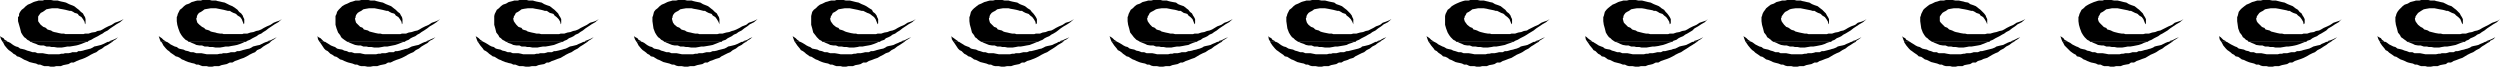 <?xml version="1.0" encoding="UTF-8" standalone="no"?>
<svg
   version="1.0"
   width="207.387mm"
   height="5.528mm"
   id="svg80"
   sodipodi:docname="Border 123.wmf"
   xmlns:inkscape="http://www.inkscape.org/namespaces/inkscape"
   xmlns:sodipodi="http://sodipodi.sourceforge.net/DTD/sodipodi-0.dtd"
   xmlns="http://www.w3.org/2000/svg"
   xmlns:svg="http://www.w3.org/2000/svg">
  <sodipodi:namedview
     id="namedview80"
     pagecolor="#ffffff"
     bordercolor="#000000"
     borderopacity="0.25"
     inkscape:showpageshadow="2"
     inkscape:pageopacity="0.0"
     inkscape:pagecheckerboard="0"
     inkscape:deskcolor="#d1d1d1"
     inkscape:document-units="mm" />
  <defs
     id="defs1">
    <pattern
       id="WMFhbasepattern"
       patternUnits="userSpaceOnUse"
       width="6"
       height="6"
       x="0"
       y="0" />
  </defs>
  <path
     style="fill:#000000;fill-opacity:1;fill-rule:evenodd;stroke:none"
     d="M 0.808,13.119 0.323,12.309 0,11.337 l 0.485,0.324 0.646,0.324 0.323,0.486 0.646,0.324 0.323,0.324 z"
     id="path1" />
  <path
     style="fill:#000000;fill-opacity:1;fill-rule:evenodd;stroke:none"
     d="M 9.533,13.119 9.21,12.795 8.564,12.471 8.079,11.985 7.594,11.661 7.11,11.013 6.625,10.204 6.302,8.908 5.978,7.774 5.655,6.64 V 6.155 5.669 5.345 L 5.978,5.021 V 4.373 L 6.302,3.725 6.786,3.077 7.433,2.591 8.079,1.944 8.725,1.458 9.533,1.134 10.503,0.648 10.987,0.486 11.634,0.324 12.119,0.162 h 0.646 0.646 L 13.896,0 h 0.485 0.485 0.646 0.485 l 0.808,0.162 h 0.485 0.808 l 0.485,0.162 0.646,0.162 0.808,0.162 0.646,0.162 0.969,0.486 0.808,0.324 0.808,0.324 0.808,0.648 0.646,0.486 0.646,0.648 0.646,0.486 0.323,0.648 0.323,0.486 0.162,0.648 v 0.648 0.324 0 0.324 L 26.661,7.612 26.499,6.802 26.014,5.993 25.53,5.345 24.722,4.859 24.399,4.373 24.075,4.211 23.429,4.049 22.944,3.725 22.298,3.401 h -0.485 L 21.167,3.239 20.521,3.077 19.713,2.915 18.743,2.753 18.097,2.591 h -0.808 -0.969 l -0.969,0.162 -0.808,0.162 -0.646,0.486 -0.485,0.324 -0.646,0.324 -0.485,0.648 -0.323,0.486 v 0.162 0.162 0.162 0.324 0.648 l 0.323,0.486 0.485,0.648 0.808,0.648 0.485,0.162 0.323,0.162 0.485,0.486 0.485,0.162 0.646,0.162 0.485,0.324 0.485,0.162 0.808,0.162 0.646,0.162 0.808,0.162 h 0.808 l 0.485,0.162 h 0.485 0.646 0.646 0.323 0.808 0.646 0.646 0.808 0.646 l 0.485,-0.162 h 0.646 0.485 l 0.969,-0.324 1.131,-0.162 0.646,-0.324 0.969,-0.162 0.646,-0.324 0.808,-0.486 0.969,-0.486 1.131,-0.486 0.969,-0.648 0.969,-0.324 0.808,-0.324 0.969,-0.486 -1.131,0.972 -1.131,0.648 -0.969,0.648 -0.969,0.648 -0.808,0.648 -0.969,0.486 -0.646,0.486 -0.646,0.324 -0.808,0.486 -0.646,0.324 -0.646,0.324 -0.808,0.486 -0.808,0.324 -0.323,0.324 z"
     id="path2" />
  <path
     style="fill:#000000;fill-opacity:1;fill-rule:evenodd;stroke:none"
     d="m 34.093,13.119 0.485,-0.324 0.485,-0.162 0.808,-0.324 0.646,-0.324 0.485,-0.324 -0.646,0.648 -0.808,0.486 -0.323,0.324 z"
     id="path3" />
  <path
     style="fill:#000000;fill-opacity:1;fill-rule:evenodd;stroke:none"
     d="m 0.808,13.119 0.162,0.162 0.485,0.972 0.808,0.972 0.485,0.486 0.485,0.324 0.646,0.486 0.323,0.324 0.646,0.324 0.485,0.486 0.646,0.162 0.646,0.324 0.808,0.486 0.323,0.162 0.808,0.324 0.646,0.324 0.646,0.162 0.646,0.162 0.808,0.162 0.646,0.324 h 0.646 l 0.808,0.324 0.485,0.162 h 0.646 0.646 l 0.646,0.162 h 0.485 0.646 l 0.646,-0.162 h 0.646 0.808 l 0.808,-0.324 0.808,-0.162 0.808,-0.162 0.808,-0.486 h 0.808 l 0.969,-0.486 0.808,-0.324 0.969,-0.324 0.808,-0.324 0.969,-0.486 0.808,-0.486 0.969,-0.486 0.808,-0.324 0.808,-0.648 0.969,-0.486 0.808,-0.648 0.969,-0.486 0.969,-0.648 0.485,-0.324 h -1.131 -0.323 l -0.646,0.324 -0.646,0.324 -0.808,0.324 -0.646,0.162 -0.646,0.162 -0.808,0.162 -0.485,0.324 -0.646,0.324 -0.646,0.162 -0.646,0.162 -0.646,0.162 -0.485,0.162 -0.808,0.162 h -0.646 l -0.485,0.324 h -0.646 -0.808 l -0.323,0.162 -0.808,0.162 H 20.844 20.359 l -0.485,0.162 h -0.646 l -0.646,0.162 H 18.097 17.451 16.966 15.996 15.189 L 14.219,16.844 13.411,16.682 H 12.603 11.795 L 10.987,16.358 H 10.18 L 9.21,16.034 8.564,15.872 7.756,15.548 7.11,15.386 6.302,15.224 5.655,14.739 5.009,14.577 4.363,14.253 3.878,13.929 3.232,13.443 2.585,13.119 H 2.424 Z"
     id="path4" />
  <path
     style="fill:#000000;fill-opacity:1;fill-rule:evenodd;stroke:none"
     d="m 9.533,13.119 h 0.162 l 0.646,0.324 0.969,0.324 0.646,0.324 0.808,0.162 h 0.969 l 0.808,0.324 h 0.969 l 0.646,0.162 h 0.808 l 0.969,0.162 h 0.646 0.808 l 0.969,-0.162 0.808,-0.162 h 0.808 l 0.969,-0.162 0.969,-0.162 0.646,-0.162 0.969,-0.324 0.808,-0.324 0.808,-0.324 h 0.323 z"
     id="path5" />
  <path
     style="fill:#000000;fill-opacity:1;fill-rule:evenodd;stroke:none"
     d="m 50.413,13.119 -0.323,-0.81 -0.323,-0.972 0.485,0.324 0.485,0.324 0.485,0.486 0.485,0.324 0.485,0.324 z"
     id="path6" />
  <path
     style="fill:#000000;fill-opacity:1;fill-rule:evenodd;stroke:none"
     d="M 59.138,13.119 58.815,12.795 58.169,12.471 57.684,11.985 57.361,11.661 56.876,11.013 56.392,10.204 55.907,8.908 55.584,7.774 55.422,6.64 V 6.155 5.669 5.345 l 0.162,-0.324 0.162,-0.648 0.323,-0.648 0.323,-0.648 0.646,-0.486 0.646,-0.648 0.646,-0.486 0.969,-0.324 0.808,-0.486 0.646,-0.162 0.485,-0.162 0.646,-0.162 h 0.485 0.646 L 63.501,0 h 0.485 0.646 0.485 0.646 l 0.646,0.162 h 0.485 0.808 l 0.485,0.162 0.808,0.162 0.646,0.162 0.808,0.162 0.969,0.486 0.646,0.324 0.808,0.324 0.969,0.648 0.646,0.486 0.485,0.648 0.646,0.486 0.485,0.648 0.162,0.486 0.323,0.648 v 0.648 0.324 0 0.324 L 76.427,7.612 76.104,6.802 75.781,5.993 75.296,5.345 74.488,4.859 74.004,4.373 73.681,4.211 73.196,4.049 72.55,3.725 72.065,3.401 H 71.418 L 70.772,3.239 70.126,3.077 69.318,2.915 68.51,2.753 67.702,2.591 h -0.808 -0.808 l -0.969,0.162 -0.969,0.162 -0.646,0.486 -0.485,0.324 -0.646,0.324 -0.485,0.648 -0.162,0.486 v 0.162 0.162 l -0.162,0.162 v 0.324 l 0.162,0.648 0.162,0.486 0.646,0.648 0.808,0.648 0.323,0.162 0.323,0.162 0.485,0.486 0.646,0.162 0.485,0.162 0.485,0.324 0.646,0.162 0.808,0.162 0.485,0.162 0.969,0.162 h 0.646 l 0.485,0.162 h 0.646 0.646 0.485 0.323 0.969 0.646 0.646 0.808 0.646 l 0.485,-0.162 h 0.646 0.485 l 0.969,-0.324 0.969,-0.162 0.808,-0.324 0.808,-0.162 0.808,-0.324 0.808,-0.486 0.969,-0.486 1.131,-0.486 0.969,-0.648 0.808,-0.324 0.969,-0.324 0.808,-0.486 -1.131,0.972 -1.131,0.648 -0.969,0.648 -0.969,0.648 -0.808,0.648 -0.808,0.486 -0.646,0.486 -0.808,0.324 -0.646,0.486 -0.646,0.324 -0.646,0.324 -0.808,0.486 -0.808,0.324 -0.485,0.324 H 59.3 v 0 z"
     id="path7" />
  <path
     style="fill:#000000;fill-opacity:1;fill-rule:evenodd;stroke:none"
     d="m 83.699,13.119 0.485,-0.324 0.646,-0.162 0.646,-0.324 0.646,-0.324 0.646,-0.324 -0.808,0.648 -0.808,0.486 -0.323,0.324 h -0.969 v 0 z"
     id="path8" />
  <path
     style="fill:#000000;fill-opacity:1;fill-rule:evenodd;stroke:none"
     d="m 50.413,13.119 0.323,0.162 0.485,0.972 0.808,0.972 0.485,0.486 0.485,0.324 0.485,0.486 0.485,0.324 0.485,0.324 0.646,0.486 0.646,0.162 0.646,0.324 0.646,0.486 0.485,0.162 0.646,0.324 0.808,0.324 0.646,0.162 0.485,0.162 0.808,0.162 0.646,0.324 h 0.646 l 0.808,0.324 0.485,0.162 h 0.646 0.646 l 0.646,0.162 h 0.646 0.485 l 0.646,-0.162 h 0.646 0.808 l 0.808,-0.324 0.808,-0.162 0.808,-0.162 0.969,-0.486 h 0.808 l 0.808,-0.486 0.969,-0.324 0.808,-0.324 0.969,-0.324 0.969,-0.486 0.808,-0.486 0.969,-0.486 0.808,-0.324 0.646,-0.648 1.131,-0.486 0.808,-0.648 0.808,-0.486 1.131,-0.648 0.323,-0.324 h -0.969 -0.323 l -0.808,0.324 -0.646,0.324 -0.646,0.324 -0.808,0.162 -0.646,0.162 -0.646,0.162 -0.485,0.324 -0.646,0.324 -0.808,0.162 -0.646,0.162 -0.646,0.162 -0.485,0.162 -0.646,0.162 h -0.646 l -0.646,0.324 H 73.196 72.388 l -0.485,0.162 -0.808,0.162 h -0.485 -0.646 l -0.485,0.162 h -0.485 l -0.808,0.162 H 67.702 67.217 66.571 65.763 64.794 L 63.986,16.844 63.178,16.682 H 62.208 61.562 L 60.593,16.358 H 59.785 L 58.977,16.034 58.169,15.872 57.523,15.548 56.715,15.386 56.068,15.224 55.422,14.739 54.776,14.577 54.129,14.253 53.483,13.929 52.837,13.443 52.352,13.119 h -0.162 z"
     id="path9" />
  <path
     style="fill:#000000;fill-opacity:1;fill-rule:evenodd;stroke:none"
     d="m 59.138,13.119 h 0.323 l 0.646,0.324 0.808,0.324 0.646,0.324 0.969,0.162 h 0.808 l 0.808,0.324 h 0.969 l 0.646,0.162 h 0.969 l 0.808,0.162 h 0.646 0.808 l 0.969,-0.162 0.808,-0.162 h 0.969 l 0.808,-0.162 0.969,-0.162 0.808,-0.162 0.969,-0.324 0.808,-0.324 0.646,-0.324 h 0.323 -17.774 v 0 z"
     id="path10" />
  <path
     style="fill:#000000;fill-opacity:1;fill-rule:evenodd;stroke:none"
     d="m 100.18,13.119 -0.485,-0.81 -0.162,-0.972 0.323,0.324 0.646,0.324 0.485,0.486 0.323,0.324 0.485,0.324 z"
     id="path11" />
  <path
     style="fill:#000000;fill-opacity:1;fill-rule:evenodd;stroke:none"
     d="m 108.905,13.119 -0.485,-0.324 -0.485,-0.324 -0.646,-0.486 -0.323,-0.324 -0.323,-0.648 -0.646,-0.81 -0.485,-1.296 -0.323,-1.134 V 6.64 6.155 5.669 5.345 5.021 l 0.323,-0.648 0.162,-0.648 0.485,-0.648 0.485,-0.486 0.646,-0.648 0.808,-0.486 0.808,-0.324 0.969,-0.486 0.646,-0.162 0.485,-0.162 0.485,-0.162 h 0.646 0.485 L 113.268,0 h 0.485 0.646 0.485 0.646 l 0.646,0.162 h 0.485 0.808 l 0.485,0.162 0.646,0.162 0.646,0.162 0.808,0.162 0.969,0.486 0.808,0.324 0.808,0.324 0.808,0.648 0.646,0.486 0.646,0.648 0.646,0.486 0.323,0.648 0.323,0.486 0.162,0.648 v 0.648 0.324 0 0.324 l -0.162,0.324 -0.162,-0.81 -0.485,-0.81 -0.485,-0.648 -0.808,-0.486 -0.323,-0.486 -0.323,-0.162 -0.646,-0.162 -0.646,-0.324 -0.485,-0.324 h -0.485 l -0.646,-0.162 -0.646,-0.162 -0.808,-0.162 -0.808,-0.162 -0.808,-0.162 h -0.808 -0.969 l -0.969,0.162 -0.808,0.162 -0.646,0.486 -0.646,0.324 -0.485,0.324 -0.485,0.648 -0.162,0.486 v 0.162 0.162 l -0.162,0.162 v 0.324 l 0.162,0.648 0.162,0.486 0.646,0.648 0.646,0.648 0.485,0.162 0.323,0.162 0.323,0.486 0.646,0.162 0.646,0.162 0.485,0.324 0.646,0.162 0.646,0.162 0.646,0.162 0.808,0.162 h 0.646 l 0.646,0.162 h 0.485 0.646 0.485 0.485 0.808 0.646 0.646 0.808 0.646 l 0.485,-0.162 h 0.646 0.646 l 0.808,-0.324 0.969,-0.162 0.969,-0.324 0.808,-0.162 0.646,-0.324 0.808,-0.486 0.969,-0.486 1.131,-0.486 0.969,-0.648 0.969,-0.324 0.808,-0.324 0.808,-0.486 -1.131,0.972 -0.969,0.648 -1.131,0.648 -0.808,0.648 -0.969,0.648 -0.808,0.486 -0.646,0.486 -0.646,0.324 -0.646,0.486 -0.808,0.324 -0.646,0.324 -0.646,0.486 -0.808,0.324 -0.485,0.324 z"
     id="path12" />
  <path
     style="fill:#000000;fill-opacity:1;fill-rule:evenodd;stroke:none"
     d="m 133.465,13.119 0.485,-0.324 0.485,-0.162 0.646,-0.324 0.808,-0.324 0.646,-0.324 -0.808,0.648 -0.969,0.486 -0.323,0.324 z"
     id="path13" />
  <path
     style="fill:#000000;fill-opacity:1;fill-rule:evenodd;stroke:none"
     d="m 100.18,13.119 0.162,0.162 0.646,0.972 0.646,0.972 0.485,0.486 0.646,0.324 0.485,0.486 0.323,0.324 0.646,0.324 0.646,0.486 0.646,0.162 0.485,0.324 0.646,0.486 0.646,0.162 0.646,0.324 0.808,0.324 0.485,0.162 0.646,0.162 0.646,0.162 0.808,0.324 h 0.646 l 0.646,0.324 0.646,0.162 h 0.646 0.485 l 0.808,0.162 h 0.485 0.485 l 0.808,-0.162 h 0.646 0.646 l 0.969,-0.324 0.808,-0.162 0.808,-0.162 0.808,-0.486 h 0.808 l 0.969,-0.486 0.808,-0.324 0.969,-0.324 0.808,-0.324 0.969,-0.486 0.808,-0.486 0.969,-0.486 0.808,-0.324 0.808,-0.648 0.969,-0.486 0.808,-0.648 0.808,-0.486 1.131,-0.648 0.323,-0.324 h -0.969 -0.162 l -0.808,0.324 -0.646,0.324 -0.646,0.324 -0.808,0.162 -0.646,0.162 -0.646,0.162 -0.646,0.324 -0.646,0.324 -0.808,0.162 -0.485,0.162 -0.646,0.162 -0.485,0.162 -0.808,0.162 h -0.646 l -0.485,0.324 h -0.646 -0.808 l -0.485,0.162 -0.646,0.162 h -0.646 -0.485 l -0.485,0.162 h -0.646 l -0.646,0.162 h -0.485 -0.646 -0.646 -0.646 -1.131 l -0.808,-0.162 -0.646,-0.162 h -0.969 -0.808 l -0.969,-0.324 h -0.808 l -0.646,-0.324 -0.808,-0.162 -0.646,-0.324 -0.969,-0.162 -0.646,-0.162 -0.646,-0.486 -0.485,-0.162 -0.808,-0.324 -0.485,-0.324 -0.808,-0.486 -0.485,-0.324 h -0.162 z"
     id="path14" />
  <path
     style="fill:#000000;fill-opacity:1;fill-rule:evenodd;stroke:none"
     d="m 108.905,13.119 h 0.162 l 0.646,0.324 0.808,0.324 0.808,0.324 0.969,0.162 h 0.808 l 0.808,0.324 h 0.969 l 0.646,0.162 h 0.969 l 0.808,0.162 h 0.646 0.808 l 0.969,-0.162 0.808,-0.162 h 0.969 l 0.808,-0.162 0.808,-0.162 0.808,-0.162 0.969,-0.324 0.808,-0.324 0.808,-0.324 h 0.323 z"
     id="path15" />
  <path
     style="fill:#000000;fill-opacity:1;fill-rule:evenodd;stroke:none"
     d="m 149.785,13.119 -0.323,-0.81 -0.323,-0.972 0.485,0.324 0.485,0.324 0.485,0.486 0.485,0.324 0.485,0.324 h -1.616 v 0 z"
     id="path16" />
  <path
     style="fill:#000000;fill-opacity:1;fill-rule:evenodd;stroke:none"
     d="m 158.672,13.119 -0.485,-0.324 -0.646,-0.324 -0.485,-0.486 -0.485,-0.324 -0.323,-0.648 -0.646,-0.81 -0.323,-1.296 -0.323,-1.134 V 6.64 6.155 5.669 5.345 5.021 l 0.162,-0.648 0.323,-0.648 0.323,-0.648 0.646,-0.486 0.646,-0.648 0.646,-0.486 0.969,-0.324 0.808,-0.486 0.646,-0.162 0.646,-0.162 0.485,-0.162 h 0.485 0.646 L 162.873,0 h 0.646 0.485 0.646 0.485 l 0.646,0.162 h 0.646 0.646 l 0.485,0.162 0.646,0.162 0.808,0.162 0.808,0.162 0.808,0.486 0.808,0.324 0.969,0.324 0.808,0.648 0.646,0.486 0.646,0.648 0.485,0.486 0.323,0.648 0.323,0.486 0.323,0.648 v 0.648 0.324 0 0.324 l -0.162,0.324 -0.162,-0.81 -0.485,-0.81 -0.646,-0.648 -0.646,-0.486 -0.323,-0.486 -0.485,-0.162 -0.646,-0.162 -0.485,-0.324 -0.485,-0.324 h -0.646 l -0.485,-0.162 -0.646,-0.162 -0.808,-0.162 -0.969,-0.162 -0.808,-0.162 h -0.646 -0.969 l -1.131,0.162 -0.808,0.162 -0.646,0.486 -0.485,0.324 -0.646,0.324 -0.323,0.648 -0.323,0.486 v 0.162 0.162 l -0.162,0.162 v 0.324 l 0.162,0.648 0.323,0.486 0.485,0.648 0.646,0.648 0.485,0.162 0.485,0.162 0.323,0.486 0.485,0.162 0.646,0.162 0.485,0.324 0.646,0.162 0.646,0.162 0.808,0.162 0.646,0.162 h 0.808 l 0.646,0.162 h 0.323 0.646 0.646 0.323 0.808 0.808 0.646 0.646 0.808 l 0.485,-0.162 h 0.485 0.646 l 0.969,-0.324 0.969,-0.162 0.808,-0.324 0.808,-0.162 0.808,-0.324 0.808,-0.486 0.969,-0.486 0.969,-0.486 0.969,-0.648 1.131,-0.324 0.808,-0.324 0.808,-0.486 -1.131,0.972 -1.131,0.648 -0.969,0.648 -0.969,0.648 -0.808,0.648 -0.808,0.486 -0.646,0.486 -0.808,0.324 -0.646,0.486 -0.646,0.324 -0.808,0.324 -0.646,0.486 -0.808,0.324 -0.485,0.324 z"
     id="path17" />
  <path
     style="fill:#000000;fill-opacity:1;fill-rule:evenodd;stroke:none"
     d="m 183.232,13.119 0.323,-0.324 0.485,-0.162 0.808,-0.324 0.646,-0.324 0.646,-0.324 -0.808,0.648 -0.808,0.486 -0.323,0.324 z"
     id="path18" />
  <path
     style="fill:#000000;fill-opacity:1;fill-rule:evenodd;stroke:none"
     d="m 149.785,13.119 0.162,0.162 0.646,0.972 0.808,0.972 0.323,0.486 0.646,0.324 0.646,0.486 0.323,0.324 0.485,0.324 0.646,0.486 0.646,0.162 0.485,0.324 0.808,0.486 0.485,0.162 0.646,0.324 0.808,0.324 0.646,0.162 0.485,0.162 0.808,0.162 0.646,0.324 h 0.646 l 0.808,0.324 0.485,0.162 h 0.646 0.485 l 0.808,0.162 h 0.646 0.485 l 0.808,-0.162 h 0.646 0.646 l 0.808,-0.324 0.808,-0.162 0.969,-0.162 0.808,-0.486 h 0.646 l 0.969,-0.486 0.969,-0.324 0.808,-0.324 0.969,-0.324 0.808,-0.486 0.808,-0.486 0.969,-0.486 0.808,-0.324 0.969,-0.648 0.969,-0.486 0.808,-0.648 0.808,-0.486 0.969,-0.648 0.485,-0.324 h -0.969 -0.323 l -0.646,0.324 -0.808,0.324 -0.646,0.324 -0.646,0.162 -0.646,0.162 -0.808,0.162 -0.646,0.324 -0.646,0.324 -0.646,0.162 -0.485,0.162 -0.646,0.162 -0.646,0.162 -0.808,0.162 h -0.485 l -0.646,0.324 h -0.646 -0.646 l -0.485,0.162 -0.646,0.162 h -0.646 -0.646 l -0.485,0.162 h -0.646 l -0.646,0.162 h -0.485 -0.646 -0.485 -0.808 -1.131 l -0.646,-0.162 -0.808,-0.162 h -0.969 -0.808 l -0.808,-0.324 h -0.808 l -0.808,-0.324 -0.808,-0.162 -0.646,-0.324 -0.808,-0.162 -0.646,-0.162 -0.646,-0.486 -0.646,-0.162 -0.646,-0.324 -0.485,-0.324 -0.808,-0.486 -0.646,-0.324 v 0 h -1.616 v 0 z"
     id="path19" />
  <path
     style="fill:#000000;fill-opacity:1;fill-rule:evenodd;stroke:none"
     d="m 158.672,13.119 h 0.162 l 0.485,0.324 0.969,0.324 0.646,0.324 0.969,0.162 h 0.969 l 0.646,0.324 h 1.131 l 0.646,0.162 h 0.808 l 0.808,0.162 h 0.646 0.969 l 0.808,-0.162 0.969,-0.162 h 0.808 l 0.969,-0.162 0.808,-0.162 0.808,-0.162 0.808,-0.324 0.808,-0.324 0.969,-0.324 h 0.162 z"
     id="path20" />
  <path
     style="fill:#000000;fill-opacity:1;fill-rule:evenodd;stroke:none"
     d="m 199.552,13.119 -0.485,-0.81 -0.323,-0.972 0.485,0.324 0.646,0.324 0.323,0.486 0.646,0.324 0.323,0.324 z"
     id="path21" />
  <path
     style="fill:#000000;fill-opacity:1;fill-rule:evenodd;stroke:none"
     d="m 208.277,13.119 -0.323,-0.324 -0.646,-0.324 -0.485,-0.486 -0.485,-0.324 -0.485,-0.648 -0.485,-0.81 -0.485,-1.296 -0.162,-1.134 -0.162,-1.134 V 6.155 5.669 5.345 l 0.162,-0.324 0.162,-0.648 0.162,-0.648 0.485,-0.648 0.646,-0.486 0.646,-0.648 0.646,-0.486 0.808,-0.324 0.969,-0.486 0.485,-0.162 0.646,-0.162 0.485,-0.162 h 0.646 0.485 L 212.64,0 h 0.485 0.485 0.646 0.485 l 0.646,0.162 h 0.646 0.808 l 0.485,0.162 0.646,0.162 0.808,0.162 0.808,0.162 0.808,0.486 0.808,0.324 0.808,0.324 0.808,0.648 0.646,0.486 0.646,0.648 0.646,0.486 0.323,0.648 0.323,0.486 0.162,0.648 v 0.648 0.324 0 0.324 0.324 l -0.323,-0.81 -0.485,-0.81 -0.485,-0.648 -0.808,-0.486 -0.323,-0.486 -0.485,-0.162 -0.485,-0.162 -0.646,-0.324 -0.485,-0.324 h -0.485 l -0.646,-0.162 -0.646,-0.162 -0.808,-0.162 -0.969,-0.162 -0.646,-0.162 h -0.808 -0.969 l -0.969,0.162 -0.808,0.162 -0.646,0.486 -0.646,0.324 -0.485,0.324 -0.485,0.648 -0.162,0.486 v 0.162 0.162 l -0.162,0.162 v 0.324 l 0.162,0.648 0.162,0.486 0.485,0.648 0.808,0.648 0.485,0.162 0.323,0.162 0.485,0.486 0.485,0.162 0.646,0.162 0.485,0.324 0.485,0.162 0.808,0.162 0.646,0.162 0.808,0.162 h 0.808 l 0.485,0.162 h 0.485 0.646 0.485 0.485 0.808 0.646 0.646 0.808 0.646 l 0.646,-0.162 h 0.323 0.646 l 1.131,-0.324 0.969,-0.162 0.808,-0.324 0.646,-0.162 0.808,-0.324 0.969,-0.486 0.808,-0.486 1.293,-0.486 0.808,-0.648 0.969,-0.324 0.808,-0.324 0.969,-0.486 -1.131,0.972 -1.293,0.648 -0.808,0.648 -0.969,0.648 -0.808,0.648 -0.969,0.486 -0.646,0.486 -0.808,0.324 -0.646,0.486 -0.646,0.324 -0.646,0.324 -0.646,0.486 -0.969,0.324 -0.323,0.324 h -17.935 z"
     id="path22" />
  <path
     style="fill:#000000;fill-opacity:1;fill-rule:evenodd;stroke:none"
     d="m 232.837,13.119 0.485,-0.324 0.646,-0.162 0.646,-0.324 0.485,-0.324 0.808,-0.324 -0.808,0.648 -0.808,0.486 -0.323,0.324 h -1.131 z"
     id="path23" />
  <path
     style="fill:#000000;fill-opacity:1;fill-rule:evenodd;stroke:none"
     d="m 199.552,13.119 0.162,0.162 0.485,0.972 0.808,0.972 0.485,0.486 0.485,0.324 0.646,0.486 0.323,0.324 0.646,0.324 0.485,0.486 0.808,0.162 0.485,0.324 0.808,0.486 0.485,0.162 0.646,0.324 0.646,0.324 0.646,0.162 0.646,0.162 0.646,0.162 0.808,0.324 h 0.646 l 0.646,0.324 0.646,0.162 h 0.646 0.485 l 0.808,0.162 h 0.485 0.646 l 0.646,-0.162 h 0.646 0.646 l 0.969,-0.324 0.808,-0.162 0.808,-0.162 0.808,-0.486 h 0.808 l 0.808,-0.486 0.969,-0.324 0.808,-0.324 1.131,-0.324 0.646,-0.486 0.969,-0.486 0.969,-0.486 0.808,-0.324 0.808,-0.648 0.969,-0.486 0.808,-0.648 0.969,-0.486 0.808,-0.648 0.646,-0.324 h -1.131 -0.323 l -0.646,0.324 -0.646,0.324 -0.808,0.324 -0.646,0.162 -0.646,0.162 -0.808,0.162 -0.485,0.324 -0.646,0.324 -0.646,0.162 -0.646,0.162 -0.646,0.162 -0.485,0.162 -0.808,0.162 h -0.485 l -0.808,0.324 h -0.485 -0.646 l -0.646,0.162 -0.646,0.162 h -0.646 -0.485 l -0.485,0.162 h -0.646 l -0.646,0.162 h -0.485 -0.646 -0.485 -0.969 -0.969 l -0.808,-0.162 -0.808,-0.162 h -0.808 -0.808 l -0.808,-0.324 h -0.808 l -0.969,-0.324 -0.646,-0.162 -0.646,-0.324 -0.808,-0.162 -0.808,-0.162 -0.646,-0.486 -0.646,-0.162 -0.646,-0.324 -0.485,-0.324 -0.646,-0.486 -0.646,-0.324 h -0.162 z"
     id="path24" />
  <path
     style="fill:#000000;fill-opacity:1;fill-rule:evenodd;stroke:none"
     d="m 208.277,13.119 h 0.162 l 0.646,0.324 0.808,0.324 0.808,0.324 0.808,0.162 h 0.969 l 0.808,0.324 h 0.969 l 0.808,0.162 h 0.646 l 0.969,0.162 h 0.646 0.808 l 0.969,-0.162 0.808,-0.162 h 0.808 l 0.969,-0.162 0.969,-0.162 0.808,-0.162 0.808,-0.324 0.808,-0.324 0.808,-0.324 h 0.323 -17.935 z"
     id="path25" />
  <path
     style="fill:#000000;fill-opacity:1;fill-rule:evenodd;stroke:none"
     d="m 249.157,13.119 -0.323,-0.81 -0.323,-0.972 0.485,0.324 0.485,0.324 0.485,0.486 0.485,0.324 0.323,0.324 h -1.616 z"
     id="path26" />
  <path
     style="fill:#000000;fill-opacity:1;fill-rule:evenodd;stroke:none"
     d="m 257.882,13.119 -0.323,-0.324 -0.646,-0.324 -0.485,-0.486 -0.323,-0.324 -0.485,-0.648 -0.646,-0.81 -0.323,-1.296 -0.323,-1.134 V 6.64 6.155 5.669 5.345 5.021 l 0.162,-0.648 0.162,-0.648 0.485,-0.648 0.646,-0.486 0.646,-0.648 0.646,-0.486 0.808,-0.324 0.969,-0.486 0.646,-0.162 0.485,-0.162 0.646,-0.162 h 0.485 0.646 L 262.245,0 h 0.646 0.485 0.485 0.646 l 0.646,0.162 h 0.485 0.808 l 0.646,0.162 0.646,0.162 0.646,0.162 0.808,0.162 0.969,0.486 0.808,0.324 0.646,0.324 0.969,0.648 0.808,0.486 0.323,0.648 0.646,0.486 0.485,0.648 0.162,0.486 0.323,0.648 v 0.648 0.324 0 0.324 l -0.162,0.324 -0.323,-0.81 -0.323,-0.81 -0.485,-0.648 -0.646,-0.486 -0.646,-0.486 -0.323,-0.162 -0.485,-0.162 -0.646,-0.324 -0.646,-0.324 h -0.485 l -0.646,-0.162 -0.646,-0.162 -0.808,-0.162 -0.808,-0.162 -0.808,-0.162 h -0.808 -0.808 l -0.969,0.162 -0.969,0.162 -0.646,0.486 -0.485,0.324 -0.646,0.324 -0.323,0.648 -0.323,0.486 v 0.162 0.162 l -0.162,0.162 v 0.324 l 0.162,0.648 0.323,0.486 0.485,0.648 0.808,0.648 0.323,0.162 0.485,0.162 0.323,0.486 0.646,0.162 0.485,0.162 0.646,0.324 0.485,0.162 0.646,0.162 0.646,0.162 0.969,0.162 h 0.646 l 0.485,0.162 h 0.646 0.646 0.485 0.323 0.969 0.646 0.808 0.646 0.646 l 0.485,-0.162 h 0.485 0.646 l 0.969,-0.324 0.969,-0.162 0.808,-0.324 0.808,-0.162 0.808,-0.324 0.808,-0.486 0.969,-0.486 1.131,-0.486 0.969,-0.648 0.969,-0.324 0.808,-0.324 0.808,-0.486 -1.131,0.972 -1.131,0.648 -0.969,0.648 -0.969,0.648 -0.808,0.648 -0.808,0.486 -0.646,0.486 -0.808,0.324 -0.646,0.486 -0.646,0.324 -0.808,0.324 -0.485,0.486 -0.969,0.324 -0.485,0.324 z"
     id="path27" />
  <path
     style="fill:#000000;fill-opacity:1;fill-rule:evenodd;stroke:none"
     d="m 282.442,13.119 0.485,-0.324 0.646,-0.162 0.646,-0.324 0.646,-0.324 0.808,-0.324 -0.969,0.648 -0.808,0.486 -0.323,0.324 h -0.969 v 0 z"
     id="path28" />
  <path
     style="fill:#000000;fill-opacity:1;fill-rule:evenodd;stroke:none"
     d="m 249.157,13.119 0.162,0.162 0.646,0.972 0.808,0.972 0.323,0.486 0.646,0.324 0.646,0.486 0.323,0.324 0.485,0.324 0.646,0.486 0.646,0.162 0.485,0.324 0.808,0.486 0.485,0.162 0.646,0.324 0.808,0.324 0.485,0.162 0.646,0.162 0.808,0.162 0.646,0.324 h 0.646 l 0.808,0.324 0.485,0.162 h 0.646 0.646 l 0.646,0.162 h 0.646 0.485 l 0.646,-0.162 h 0.808 0.646 l 0.808,-0.324 0.969,-0.162 0.646,-0.162 0.808,-0.486 h 0.969 l 0.808,-0.486 0.969,-0.324 0.808,-0.324 0.969,-0.324 0.808,-0.486 0.969,-0.486 0.808,-0.486 0.969,-0.324 0.808,-0.648 0.969,-0.486 0.808,-0.648 0.808,-0.486 0.969,-0.648 0.485,-0.324 h -0.969 -0.323 l -0.646,0.324 -0.808,0.324 -0.646,0.324 -0.646,0.162 -0.808,0.162 -0.646,0.162 -0.485,0.324 -0.646,0.324 -0.808,0.162 -0.646,0.162 -0.646,0.162 -0.485,0.162 -0.646,0.162 h -0.646 l -0.646,0.324 h -0.485 -0.646 l -0.646,0.162 -0.808,0.162 h -0.485 -0.485 l -0.646,0.162 h -0.485 l -0.646,0.162 h -0.646 -0.485 -0.646 -0.808 -0.969 l -0.808,-0.162 -0.969,-0.162 h -0.808 -0.646 l -0.969,-0.324 h -0.808 l -0.808,-0.324 -0.808,-0.162 -0.646,-0.324 -0.808,-0.162 -0.808,-0.162 -0.646,-0.486 -0.485,-0.162 -0.646,-0.324 -0.485,-0.324 -0.808,-0.486 -0.646,-0.324 h -0.162 -1.616 z"
     id="path29" />
  <path
     style="fill:#000000;fill-opacity:1;fill-rule:evenodd;stroke:none"
     d="m 257.882,13.119 h 0.323 l 0.646,0.324 0.808,0.324 0.646,0.324 0.969,0.162 h 0.808 l 0.808,0.324 h 0.969 l 0.808,0.162 h 0.808 l 0.808,0.162 h 0.808 0.646 l 1.131,-0.162 0.646,-0.162 h 0.969 l 0.808,-0.162 0.969,-0.162 0.808,-0.162 0.969,-0.324 0.808,-0.324 0.646,-0.324 h 0.323 z"
     id="path30" />
  <path
     style="fill:#000000;fill-opacity:1;fill-rule:evenodd;stroke:none"
     d="m 298.923,13.119 -0.485,-0.81 -0.162,-0.972 0.323,0.324 0.485,0.324 0.646,0.486 0.485,0.324 0.323,0.324 h -1.616 z"
     id="path31" />
  <path
     style="fill:#000000;fill-opacity:1;fill-rule:evenodd;stroke:none"
     d="m 307.649,13.119 -0.485,-0.324 -0.485,-0.324 -0.485,-0.486 -0.485,-0.324 -0.323,-0.648 -0.646,-0.81 -0.323,-1.296 -0.323,-1.134 -0.162,-1.134 V 6.155 5.669 5.345 l 0.162,-0.324 0.162,-0.648 0.162,-0.648 0.485,-0.648 0.485,-0.486 0.808,-0.648 0.646,-0.486 0.808,-0.324 0.969,-0.486 0.646,-0.162 0.485,-0.162 0.646,-0.162 h 0.485 0.485 L 312.011,0 h 0.485 0.485 0.646 0.646 l 0.646,0.162 h 0.485 0.808 l 0.485,0.162 0.646,0.162 0.808,0.162 0.808,0.162 0.808,0.486 0.808,0.324 0.808,0.324 0.808,0.648 0.808,0.486 0.485,0.648 0.485,0.486 0.485,0.648 0.323,0.486 0.323,0.648 v 0.648 0.324 0 0.324 l -0.323,0.324 -0.162,-0.81 -0.485,-0.81 -0.485,-0.648 -0.646,-0.486 -0.485,-0.486 -0.485,-0.162 -0.485,-0.162 -0.646,-0.324 -0.485,-0.324 h -0.646 l -0.485,-0.162 -0.646,-0.162 -0.808,-0.162 -0.969,-0.162 -0.646,-0.162 h -0.808 -0.969 l -0.969,0.162 -0.808,0.162 -0.646,0.486 -0.646,0.324 -0.485,0.324 -0.485,0.648 -0.162,0.486 v 0.162 0.162 l -0.162,0.162 v 0.324 l 0.162,0.648 0.162,0.486 0.646,0.648 0.646,0.648 0.485,0.162 0.323,0.162 0.323,0.486 0.646,0.162 0.646,0.162 0.485,0.324 0.485,0.162 0.808,0.162 0.646,0.162 0.808,0.162 h 0.808 l 0.485,0.162 h 0.485 0.646 0.485 0.485 0.808 0.646 0.808 0.646 0.646 l 0.485,-0.162 h 0.646 0.646 l 0.808,-0.324 0.969,-0.162 0.808,-0.324 0.969,-0.162 0.646,-0.324 0.808,-0.486 0.969,-0.486 1.131,-0.486 0.969,-0.648 1.131,-0.324 0.646,-0.324 0.808,-0.486 -1.131,0.972 -0.969,0.648 -1.131,0.648 -0.969,0.648 -0.808,0.648 -0.646,0.486 -0.808,0.486 -0.646,0.324 -0.646,0.486 -0.808,0.324 -0.646,0.324 -0.646,0.486 -0.808,0.324 -0.646,0.324 z"
     id="path32" />
  <path
     style="fill:#000000;fill-opacity:1;fill-rule:evenodd;stroke:none"
     d="m 332.209,13.119 0.323,-0.324 0.646,-0.162 0.646,-0.324 0.808,-0.324 0.646,-0.324 -0.808,0.648 -0.969,0.486 -0.162,0.324 z"
     id="path33" />
  <path
     style="fill:#000000;fill-opacity:1;fill-rule:evenodd;stroke:none"
     d="m 298.923,13.119 0.162,0.162 0.646,0.972 0.646,0.972 0.485,0.486 0.646,0.324 0.485,0.486 0.323,0.324 0.646,0.324 0.646,0.486 0.646,0.162 0.485,0.324 0.646,0.486 0.646,0.162 0.646,0.324 0.646,0.324 0.646,0.162 0.646,0.162 0.646,0.162 0.808,0.324 h 0.646 l 0.646,0.324 0.646,0.162 h 0.646 0.485 l 0.808,0.162 h 0.485 0.485 l 0.808,-0.162 h 0.646 0.646 l 0.969,-0.324 0.808,-0.162 0.808,-0.162 0.808,-0.486 h 0.808 l 0.808,-0.486 1.131,-0.324 0.808,-0.324 0.808,-0.324 0.969,-0.486 0.808,-0.486 0.969,-0.486 0.808,-0.324 0.969,-0.648 0.808,-0.486 0.969,-0.648 0.646,-0.486 1.131,-0.648 0.485,-0.324 h -1.131 -0.323 l -0.485,0.324 -0.808,0.324 -0.646,0.324 -0.646,0.162 -0.808,0.162 -0.646,0.162 -0.646,0.324 -0.646,0.324 -0.808,0.162 -0.485,0.162 -0.646,0.162 -0.646,0.162 -0.646,0.162 h -0.485 l -0.808,0.324 h -0.485 -0.646 l -0.646,0.162 -0.646,0.162 h -0.646 -0.485 l -0.485,0.162 h -0.646 l -0.646,0.162 h -0.485 -0.646 -0.646 -0.646 -1.131 l -0.808,-0.162 -0.808,-0.162 h -0.808 -0.808 l -0.969,-0.324 h -0.646 l -0.969,-0.324 -0.646,-0.162 -0.646,-0.324 -0.969,-0.162 -0.646,-0.162 -0.646,-0.486 -0.485,-0.162 -0.808,-0.324 -0.485,-0.324 -0.808,-0.486 -0.485,-0.324 h -0.162 -1.616 z"
     id="path34" />
  <path
     style="fill:#000000;fill-opacity:1;fill-rule:evenodd;stroke:none"
     d="m 307.649,13.119 h 0.162 l 0.646,0.324 0.808,0.324 0.808,0.324 0.969,0.162 h 0.808 l 0.808,0.324 h 0.969 l 0.646,0.162 h 0.808 l 0.808,0.162 h 0.808 0.808 l 0.969,-0.162 0.808,-0.162 h 0.808 l 0.969,-0.162 0.808,-0.162 0.969,-0.162 0.808,-0.324 0.808,-0.324 0.808,-0.324 h 0.162 z"
     id="path35" />
  <path
     style="fill:#000000;fill-opacity:1;fill-rule:evenodd;stroke:none"
     d="m 348.529,13.119 -0.323,-0.81 -0.323,-0.972 0.485,0.324 0.485,0.324 0.485,0.486 0.485,0.324 0.485,0.324 z"
     id="path36" />
  <path
     style="fill:#000000;fill-opacity:1;fill-rule:evenodd;stroke:none"
     d="m 357.416,13.119 -0.485,-0.324 -0.646,-0.324 -0.485,-0.486 -0.323,-0.324 -0.485,-0.648 -0.646,-0.81 -0.323,-1.296 -0.323,-1.134 -0.162,-1.134 V 6.155 5.669 5.345 l 0.162,-0.324 0.162,-0.648 0.323,-0.648 0.323,-0.648 0.646,-0.486 0.646,-0.648 0.646,-0.486 0.969,-0.324 0.808,-0.486 0.646,-0.162 0.646,-0.162 0.485,-0.162 h 0.485 0.485 L 361.617,0 h 0.485 0.646 0.646 0.485 l 0.646,0.162 h 0.646 0.646 l 0.485,0.162 0.646,0.162 0.808,0.162 0.969,0.162 0.646,0.486 0.808,0.324 0.969,0.324 0.808,0.648 0.646,0.486 0.485,0.648 0.646,0.486 0.323,0.648 0.323,0.486 0.323,0.648 v 0.648 0.324 0 0.324 l -0.162,0.324 -0.323,-0.81 -0.323,-0.81 -0.646,-0.648 -0.646,-0.486 -0.323,-0.486 -0.485,-0.162 -0.646,-0.162 -0.485,-0.324 -0.485,-0.324 h -0.646 l -0.485,-0.162 -0.646,-0.162 -0.969,-0.162 -0.808,-0.162 -0.808,-0.162 h -0.646 -0.969 l -1.131,0.162 -0.646,0.162 -0.808,0.486 -0.646,0.324 -0.485,0.324 -0.323,0.648 -0.323,0.486 v 0.162 0.162 l -0.162,0.162 v 0.324 l 0.162,0.648 0.323,0.486 0.485,0.648 0.646,0.648 0.485,0.162 0.323,0.162 0.485,0.486 0.485,0.162 0.646,0.162 0.485,0.324 0.646,0.162 0.646,0.162 0.808,0.162 0.646,0.162 h 0.808 l 0.646,0.162 h 0.323 0.646 0.646 0.485 0.646 0.808 0.646 0.646 0.808 l 0.485,-0.162 h 0.485 0.646 l 0.969,-0.324 0.969,-0.162 0.808,-0.324 0.808,-0.162 0.808,-0.324 0.808,-0.486 0.808,-0.486 1.293,-0.486 0.969,-0.648 0.969,-0.324 0.646,-0.324 0.969,-0.486 -1.131,0.972 -1.131,0.648 -0.969,0.648 -0.969,0.648 -0.808,0.648 -0.808,0.486 -0.646,0.486 -0.808,0.324 -0.646,0.486 -0.646,0.324 -0.808,0.324 -0.646,0.486 -0.808,0.324 -0.485,0.324 z"
     id="path37" />
  <path
     style="fill:#000000;fill-opacity:1;fill-rule:evenodd;stroke:none"
     d="m 381.976,13.119 0.323,-0.324 0.646,-0.162 0.646,-0.324 0.646,-0.324 0.808,-0.324 -0.969,0.648 -0.808,0.486 -0.162,0.324 z"
     id="path38" />
  <path
     style="fill:#000000;fill-opacity:1;fill-rule:evenodd;stroke:none"
     d="m 348.529,13.119 0.162,0.162 0.646,0.972 0.808,0.972 0.323,0.486 0.646,0.324 0.646,0.486 0.323,0.324 0.485,0.324 0.646,0.486 0.646,0.162 0.485,0.324 0.808,0.486 0.485,0.162 0.646,0.324 0.808,0.324 0.485,0.162 0.646,0.162 0.808,0.162 0.646,0.324 h 0.646 l 0.646,0.324 0.646,0.162 h 0.808 0.323 l 0.808,0.162 h 0.646 0.485 l 0.808,-0.162 h 0.646 0.646 l 0.808,-0.324 0.808,-0.162 0.808,-0.162 0.969,-0.486 h 0.646 l 0.969,-0.486 0.969,-0.324 0.808,-0.324 0.969,-0.324 0.808,-0.486 0.808,-0.486 0.969,-0.486 0.808,-0.324 0.969,-0.648 0.969,-0.486 0.808,-0.648 0.808,-0.486 0.969,-0.648 0.646,-0.324 h -1.131 -0.323 l -0.646,0.324 -0.808,0.324 -0.646,0.324 -0.646,0.162 -0.808,0.162 -0.646,0.162 -0.485,0.324 -0.808,0.324 -0.646,0.162 -0.485,0.162 -0.808,0.162 -0.485,0.162 -0.808,0.162 h -0.323 l -0.808,0.324 h -0.646 -0.646 l -0.485,0.162 -0.808,0.162 h -0.485 -0.646 l -0.485,0.162 h -0.646 l -0.646,0.162 h -0.485 -0.646 -0.485 -0.808 -1.131 l -0.646,-0.162 -0.808,-0.162 h -0.969 -0.808 l -0.808,-0.324 h -0.808 l -0.808,-0.324 -0.808,-0.162 -0.646,-0.324 -0.808,-0.162 -0.646,-0.162 -0.646,-0.486 -0.646,-0.162 -0.646,-0.324 -0.485,-0.324 -0.808,-0.486 -0.646,-0.324 v 0 z"
     id="path39" />
  <path
     style="fill:#000000;fill-opacity:1;fill-rule:evenodd;stroke:none"
     d="m 357.416,13.119 v 0 l 0.808,0.324 0.808,0.324 0.646,0.324 0.969,0.162 h 0.969 l 0.808,0.324 h 0.969 l 0.646,0.162 h 0.808 l 0.808,0.162 h 0.646 0.969 l 0.808,-0.162 0.969,-0.162 h 0.808 l 0.969,-0.162 0.808,-0.162 0.969,-0.162 0.646,-0.324 0.808,-0.324 0.969,-0.324 h 0.162 z"
     id="path40" />
  <path
     style="fill:#000000;fill-opacity:1;fill-rule:evenodd;stroke:none"
     d="m 398.295,13.119 -0.485,-0.81 -0.162,-0.972 0.323,0.324 0.646,0.324 0.323,0.486 0.646,0.324 0.323,0.324 z"
     id="path41" />
  <path
     style="fill:#000000;fill-opacity:1;fill-rule:evenodd;stroke:none"
     d="m 407.021,13.119 -0.485,-0.324 -0.485,-0.324 -0.485,-0.486 -0.485,-0.324 -0.485,-0.648 -0.485,-0.81 -0.485,-1.296 -0.162,-1.134 -0.162,-1.134 V 6.155 5.669 5.345 l 0.162,-0.324 0.162,-0.648 0.323,-0.648 0.323,-0.648 0.646,-0.486 0.646,-0.648 0.646,-0.486 0.808,-0.324 0.969,-0.486 0.485,-0.162 0.646,-0.162 0.485,-0.162 h 0.646 0.485 L 411.383,0 h 0.485 0.485 0.646 0.485 l 0.808,0.162 h 0.485 0.646 l 0.646,0.162 0.646,0.162 0.808,0.162 0.808,0.162 0.646,0.486 0.969,0.324 0.808,0.324 0.808,0.648 0.646,0.486 0.646,0.648 0.485,0.486 0.485,0.648 0.162,0.486 0.323,0.648 v 0.648 0.324 0 0.324 0.324 l -0.323,-0.81 -0.485,-0.81 -0.646,-0.648 -0.646,-0.486 -0.323,-0.486 -0.485,-0.162 -0.485,-0.162 -0.485,-0.324 -0.646,-0.324 h -0.485 l -0.646,-0.162 -0.646,-0.162 -0.808,-0.162 -0.808,-0.162 -0.969,-0.162 h -0.646 -0.969 l -0.969,0.162 -0.808,0.162 -0.646,0.486 -0.646,0.324 -0.485,0.324 -0.485,0.648 -0.162,0.486 v 0.162 0.162 l -0.162,0.162 v 0.324 l 0.162,0.648 0.162,0.486 0.485,0.648 0.808,0.648 0.485,0.162 0.323,0.162 0.485,0.486 0.485,0.162 0.646,0.162 0.485,0.324 0.485,0.162 0.646,0.162 0.808,0.162 0.808,0.162 h 0.808 l 0.485,0.162 h 0.646 0.323 0.646 0.485 0.808 0.646 0.646 0.646 0.808 l 0.646,-0.162 h 0.485 0.485 l 1.131,-0.324 0.969,-0.162 0.808,-0.324 0.808,-0.162 0.646,-0.324 0.969,-0.486 0.808,-0.486 1.293,-0.486 0.808,-0.648 0.969,-0.324 0.808,-0.324 0.969,-0.486 -1.131,0.972 -1.293,0.648 -0.808,0.648 -0.969,0.648 -0.808,0.648 -0.969,0.486 -0.646,0.486 -0.646,0.324 -0.808,0.486 -0.646,0.324 -0.646,0.324 -0.808,0.486 -0.808,0.324 -0.323,0.324 h -17.935 z"
     id="path42" />
  <path
     style="fill:#000000;fill-opacity:1;fill-rule:evenodd;stroke:none"
     d="m 431.581,13.119 0.485,-0.324 0.646,-0.162 0.485,-0.324 0.646,-0.324 0.808,-0.324 -0.808,0.648 -0.808,0.486 -0.323,0.324 h -1.131 z"
     id="path43" />
  <path
     style="fill:#000000;fill-opacity:1;fill-rule:evenodd;stroke:none"
     d="m 398.295,13.119 v 0.162 l 0.646,0.972 0.808,0.972 0.485,0.486 0.485,0.324 0.646,0.486 0.485,0.324 0.485,0.324 0.485,0.486 0.808,0.162 0.485,0.324 0.808,0.486 0.485,0.162 0.646,0.324 0.646,0.324 0.646,0.162 0.646,0.162 0.808,0.162 0.646,0.324 h 0.646 l 0.646,0.324 0.646,0.162 h 0.646 0.485 l 0.808,0.162 h 0.485 0.646 l 0.646,-0.162 h 0.646 0.808 l 0.808,-0.324 0.808,-0.162 0.808,-0.162 0.808,-0.486 h 0.808 l 0.808,-0.486 1.131,-0.324 0.646,-0.324 1.131,-0.324 0.646,-0.486 0.969,-0.486 0.969,-0.486 0.808,-0.324 0.808,-0.648 0.969,-0.486 0.808,-0.648 0.969,-0.486 0.808,-0.648 0.646,-0.324 h -1.131 -0.323 l -0.646,0.324 -0.646,0.324 -0.808,0.324 -0.646,0.162 -0.646,0.162 -0.808,0.162 -0.323,0.324 -0.808,0.324 -0.646,0.162 -0.646,0.162 -0.646,0.162 -0.646,0.162 -0.646,0.162 h -0.485 l -0.808,0.324 h -0.485 -0.646 l -0.646,0.162 -0.646,0.162 h -0.646 -0.485 l -0.485,0.162 h -0.646 l -0.646,0.162 h -0.646 -0.485 -0.485 -0.969 -0.969 l -0.808,-0.162 -0.808,-0.162 h -0.808 -0.808 l -0.808,-0.324 h -0.808 l -0.969,-0.324 -0.646,-0.162 -0.646,-0.324 -0.808,-0.162 -0.646,-0.162 -0.808,-0.486 -0.646,-0.162 -0.646,-0.324 -0.485,-0.324 -0.646,-0.486 -0.646,-0.324 h -0.162 z"
     id="path44" />
  <path
     style="fill:#000000;fill-opacity:1;fill-rule:evenodd;stroke:none"
     d="m 407.021,13.119 h 0.162 l 0.646,0.324 0.969,0.324 0.646,0.324 0.808,0.162 h 0.969 l 0.808,0.324 h 0.969 l 0.646,0.162 h 0.808 l 0.969,0.162 h 0.646 0.808 l 0.969,-0.162 0.808,-0.162 h 0.808 l 0.969,-0.162 0.969,-0.162 0.808,-0.162 0.646,-0.324 0.969,-0.324 0.808,-0.324 h 0.323 -17.935 z"
     id="path45" />
  <path
     style="fill:#000000;fill-opacity:1;fill-rule:evenodd;stroke:none"
     d="m 447.9,13.119 -0.323,-0.81 -0.323,-0.972 0.485,0.324 0.485,0.324 0.485,0.486 0.485,0.324 0.485,0.324 h -1.777 z"
     id="path46" />
  <path
     style="fill:#000000;fill-opacity:1;fill-rule:evenodd;stroke:none"
     d="m 456.626,13.119 -0.323,-0.324 -0.646,-0.324 -0.485,-0.486 -0.323,-0.324 -0.485,-0.648 -0.485,-0.81 L 453.394,8.908 453.071,7.774 V 6.64 6.155 5.669 5.345 5.021 l 0.162,-0.648 0.323,-0.648 0.323,-0.648 0.646,-0.486 0.646,-0.648 0.808,-0.486 0.646,-0.324 1.131,-0.486 0.485,-0.162 0.485,-0.162 0.646,-0.162 h 0.485 0.646 L 460.988,0 h 0.646 0.485 0.485 0.646 l 0.808,0.162 h 0.323 0.808 l 0.646,0.162 0.646,0.162 0.646,0.162 0.808,0.162 0.808,0.486 0.969,0.324 0.808,0.324 0.808,0.648 0.646,0.486 0.485,0.648 0.646,0.486 0.485,0.648 0.162,0.486 0.323,0.648 v 0.648 0.324 0 0.324 l -0.162,0.324 -0.323,-0.81 -0.323,-0.81 -0.646,-0.648 -0.646,-0.486 -0.485,-0.486 -0.323,-0.162 -0.485,-0.162 -0.646,-0.324 -0.646,-0.324 h -0.485 L 468.421,3.239 467.613,3.077 466.805,2.915 466.159,2.753 465.19,2.591 h -0.808 -0.969 l -0.808,0.162 -0.969,0.162 -0.646,0.486 -0.485,0.324 -0.646,0.324 -0.323,0.648 -0.323,0.486 v 0.162 0.162 l -0.162,0.162 v 0.324 l 0.162,0.648 0.323,0.486 0.485,0.648 0.808,0.648 0.323,0.162 0.485,0.162 0.323,0.486 0.646,0.162 0.485,0.162 0.646,0.324 0.485,0.162 0.646,0.162 0.646,0.162 0.969,0.162 h 0.646 l 0.485,0.162 h 0.646 0.485 0.646 0.323 0.969 0.646 0.646 0.646 0.808 l 0.485,-0.162 h 0.646 0.485 l 0.969,-0.324 0.969,-0.162 0.808,-0.324 0.969,-0.162 0.485,-0.324 0.969,-0.486 0.969,-0.486 1.131,-0.486 0.969,-0.648 0.808,-0.324 0.969,-0.324 0.808,-0.486 -1.131,0.972 -1.131,0.648 -0.969,0.648 -0.969,0.648 -0.808,0.648 -0.808,0.486 -0.808,0.486 -0.485,0.324 -0.808,0.486 -0.646,0.324 -0.646,0.324 -0.808,0.486 -0.808,0.324 -0.485,0.324 z"
     id="path47" />
  <path
     style="fill:#000000;fill-opacity:1;fill-rule:evenodd;stroke:none"
     d="m 481.186,13.119 0.485,-0.324 0.646,-0.162 0.646,-0.324 0.646,-0.324 0.808,-0.324 -0.969,0.648 -0.808,0.486 -0.162,0.324 z"
     id="path48" />
  <path
     style="fill:#000000;fill-opacity:1;fill-rule:evenodd;stroke:none"
     d="m 447.9,13.119 0.162,0.162 0.646,0.972 0.808,0.972 0.323,0.486 0.646,0.324 0.485,0.486 0.485,0.324 0.485,0.324 0.485,0.486 0.808,0.162 0.646,0.324 0.646,0.486 0.485,0.162 0.646,0.324 0.646,0.324 0.646,0.162 0.808,0.162 0.646,0.162 0.646,0.324 h 0.808 l 0.646,0.324 0.485,0.162 h 0.646 0.646 l 0.646,0.162 h 0.485 0.646 l 0.646,-0.162 h 0.808 0.646 l 0.808,-0.324 0.969,-0.162 0.646,-0.162 0.808,-0.486 h 0.969 l 0.808,-0.486 0.969,-0.324 0.808,-0.324 0.969,-0.324 0.808,-0.486 0.808,-0.486 1.131,-0.486 0.646,-0.324 0.969,-0.648 0.969,-0.486 0.808,-0.648 0.808,-0.486 0.969,-0.648 0.646,-0.324 h -1.293 -0.323 l -0.646,0.324 -0.646,0.324 -0.646,0.324 -0.646,0.162 -0.808,0.162 -0.646,0.162 -0.485,0.324 -0.808,0.324 -0.646,0.162 -0.485,0.162 -0.808,0.162 -0.485,0.162 -0.646,0.162 h -0.646 l -0.646,0.324 h -0.485 -0.646 l -0.646,0.162 -0.808,0.162 h -0.485 -0.485 l -0.646,0.162 h -0.485 l -0.646,0.162 h -0.646 -0.485 -0.646 -0.808 -0.969 l -0.808,-0.162 -0.969,-0.162 h -0.646 -0.969 l -0.808,-0.324 h -0.808 l -0.969,-0.324 -0.646,-0.162 -0.646,-0.324 -0.808,-0.162 -0.646,-0.162 -0.808,-0.486 -0.485,-0.162 -0.646,-0.324 -0.646,-0.324 -0.646,-0.486 -0.646,-0.324 v 0 h -1.777 z"
     id="path49" />
  <path
     style="fill:#000000;fill-opacity:1;fill-rule:evenodd;stroke:none"
     d="m 456.626,13.119 h 0.323 l 0.646,0.324 0.808,0.324 0.646,0.324 0.969,0.162 h 0.808 l 0.808,0.324 h 0.969 l 0.808,0.162 h 0.808 l 0.808,0.162 h 0.808 0.646 l 1.131,-0.162 0.808,-0.162 h 0.808 l 0.969,-0.162 0.808,-0.162 0.808,-0.162 0.808,-0.324 0.969,-0.324 0.808,-0.324 h 0.162 z"
     id="path50" />
  <path
     style="fill:#000000;fill-opacity:1;fill-rule:evenodd;stroke:none"
     d="m 497.667,13.119 -0.485,-0.81 -0.162,-0.972 0.485,0.324 0.323,0.324 0.646,0.486 0.485,0.324 0.323,0.324 h -1.616 z"
     id="path51" />
  <path
     style="fill:#000000;fill-opacity:1;fill-rule:evenodd;stroke:none"
     d="m 506.392,13.119 -0.485,-0.324 -0.485,-0.324 -0.485,-0.486 -0.485,-0.324 -0.485,-0.648 -0.485,-0.81 -0.323,-1.296 -0.323,-1.134 -0.162,-1.134 V 6.155 5.669 5.345 l 0.162,-0.324 0.162,-0.648 0.162,-0.648 0.485,-0.648 0.485,-0.486 0.808,-0.648 0.646,-0.486 0.808,-0.324 0.969,-0.486 0.485,-0.162 0.646,-0.162 0.485,-0.162 h 0.646 0.485 L 510.755,0 h 0.485 0.646 0.485 0.485 l 0.808,0.162 h 0.485 0.646 l 0.646,0.162 0.646,0.162 0.646,0.162 0.808,0.162 0.969,0.486 0.808,0.324 0.808,0.324 0.808,0.648 0.808,0.486 0.485,0.648 0.485,0.486 0.485,0.648 0.323,0.486 0.323,0.648 v 0.648 0.324 0 0.324 l -0.323,0.324 -0.162,-0.81 -0.485,-0.81 -0.485,-0.648 -0.646,-0.486 -0.485,-0.486 -0.485,-0.162 -0.485,-0.162 -0.485,-0.324 -0.646,-0.324 H 518.511 l -0.323,-0.162 -0.808,-0.162 -0.969,-0.162 -0.646,-0.162 -0.969,-0.162 h -0.646 -0.969 l -0.969,0.162 -0.808,0.162 -0.646,0.486 -0.646,0.324 -0.485,0.324 -0.485,0.648 -0.162,0.486 v 0.162 0.162 l -0.162,0.162 v 0.324 l 0.162,0.648 0.162,0.486 0.646,0.648 0.646,0.648 0.485,0.162 0.323,0.162 0.485,0.486 0.485,0.162 0.646,0.162 0.485,0.324 0.646,0.162 0.646,0.162 0.646,0.162 0.808,0.162 h 0.646 l 0.646,0.162 h 0.485 0.646 0.485 0.485 0.808 0.646 0.808 0.646 0.646 l 0.485,-0.162 h 0.646 0.485 l 0.969,-0.324 0.969,-0.162 0.808,-0.324 0.969,-0.162 0.646,-0.324 0.808,-0.486 0.969,-0.486 1.131,-0.486 0.969,-0.648 0.969,-0.324 0.969,-0.324 0.646,-0.486 -0.969,0.972 -1.131,0.648 -0.969,0.648 -1.131,0.648 -0.646,0.648 -0.808,0.486 -0.808,0.486 -0.646,0.324 -0.646,0.486 -0.808,0.324 -0.646,0.324 -0.646,0.486 -0.969,0.324 -0.323,0.324 z"
     id="path52" />
  <path
     style="fill:#000000;fill-opacity:1;fill-rule:evenodd;stroke:none"
     d="m 530.953,13.119 0.323,-0.324 0.646,-0.162 0.808,-0.324 0.646,-0.324 0.646,-0.324 -0.808,0.648 -0.808,0.486 -0.323,0.324 z"
     id="path53" />
  <path
     style="fill:#000000;fill-opacity:1;fill-rule:evenodd;stroke:none"
     d="m 497.667,13.119 0.162,0.162 0.646,0.972 0.808,0.972 0.323,0.486 0.646,0.324 0.485,0.486 0.323,0.324 0.646,0.324 0.485,0.486 0.808,0.162 0.485,0.324 0.646,0.486 0.646,0.162 0.646,0.324 0.646,0.324 0.646,0.162 0.646,0.162 0.646,0.162 0.808,0.324 h 0.646 l 0.646,0.324 0.646,0.162 h 0.646 0.485 l 0.808,0.162 h 0.485 0.646 l 0.646,-0.162 h 0.646 0.808 l 0.808,-0.324 0.808,-0.162 0.646,-0.162 0.969,-0.486 h 0.808 l 0.808,-0.486 0.969,-0.324 0.969,-0.324 0.808,-0.324 0.969,-0.486 0.808,-0.486 0.969,-0.486 0.808,-0.324 0.969,-0.648 0.808,-0.486 0.969,-0.648 0.808,-0.486 0.969,-0.648 0.485,-0.324 h -1.131 -0.323 l -0.646,0.324 -0.646,0.324 -0.646,0.324 -0.646,0.162 -0.808,0.162 -0.646,0.162 -0.646,0.324 -0.646,0.324 -0.808,0.162 -0.323,0.162 -0.808,0.162 -0.646,0.162 -0.646,0.162 h -0.646 l -0.646,0.324 h -0.485 -0.646 l -0.646,0.162 -0.808,0.162 h -0.323 -0.646 l -0.485,0.162 h -0.646 l -0.646,0.162 h -0.646 -0.485 -0.485 -0.969 -0.969 l -0.808,-0.162 -0.808,-0.162 h -0.808 -0.808 l -0.808,-0.324 h -0.808 l -0.969,-0.324 -0.646,-0.162 -0.646,-0.324 -0.969,-0.162 -0.646,-0.162 -0.646,-0.486 -0.485,-0.162 -0.808,-0.324 -0.485,-0.324 -0.808,-0.486 -0.485,-0.324 h -0.162 -1.616 z"
     id="path54" />
  <path
     style="fill:#000000;fill-opacity:1;fill-rule:evenodd;stroke:none"
     d="m 506.392,13.119 h 0.162 l 0.808,0.324 0.646,0.324 0.808,0.324 0.969,0.162 h 0.808 l 0.808,0.324 h 0.969 l 0.646,0.162 h 0.969 l 0.646,0.162 h 0.808 0.808 l 0.969,-0.162 0.969,-0.162 h 0.646 l 1.131,-0.162 0.646,-0.162 0.808,-0.162 0.969,-0.324 0.808,-0.324 0.969,-0.324 h 0.162 z"
     id="path55" />
  <path
     style="fill:#000000;fill-opacity:1;fill-rule:evenodd;stroke:none"
     d="m 547.272,13.119 -0.323,-0.81 -0.323,-0.972 0.485,0.324 0.485,0.324 0.485,0.486 0.485,0.324 0.485,0.324 z"
     id="path56" />
  <path
     style="fill:#000000;fill-opacity:1;fill-rule:evenodd;stroke:none"
     d="m 555.998,13.119 -0.485,-0.324 -0.323,-0.324 -0.646,-0.486 -0.485,-0.324 -0.323,-0.648 -0.646,-0.81 -0.323,-1.296 -0.323,-1.134 -0.162,-1.134 V 6.155 5.669 5.345 l 0.162,-0.324 0.162,-0.648 0.323,-0.648 0.485,-0.648 0.323,-0.486 0.808,-0.648 0.646,-0.486 0.969,-0.324 0.808,-0.486 0.646,-0.162 0.646,-0.162 0.485,-0.162 h 0.646 0.323 L 560.36,0 h 0.485 0.646 0.646 0.485 l 0.646,0.162 h 0.646 0.646 l 0.485,0.162 0.808,0.162 0.646,0.162 0.808,0.162 0.808,0.486 0.808,0.324 0.969,0.324 0.808,0.648 0.646,0.486 0.646,0.648 0.485,0.486 0.323,0.648 0.323,0.486 0.323,0.648 v 0.648 0.324 0 0.324 l -0.162,0.324 -0.162,-0.81 -0.485,-0.81 -0.485,-0.648 -0.808,-0.486 -0.485,-0.486 -0.323,-0.162 -0.485,-0.162 -0.646,-0.324 -0.485,-0.324 h -0.646 l -0.485,-0.162 -0.808,-0.162 -0.808,-0.162 -0.808,-0.162 -0.808,-0.162 h -0.646 -0.969 l -1.131,0.162 -0.646,0.162 -0.808,0.486 -0.646,0.324 -0.323,0.324 -0.485,0.648 -0.323,0.486 v 0.162 0.162 l -0.162,0.162 v 0.324 l 0.162,0.648 0.323,0.486 0.485,0.648 0.646,0.648 0.485,0.162 0.323,0.162 0.646,0.486 0.323,0.162 0.646,0.162 0.485,0.324 0.646,0.162 0.646,0.162 0.808,0.162 0.808,0.162 h 0.646 l 0.485,0.162 h 0.646 0.485 0.646 0.485 0.808 0.646 0.646 0.808 0.646 l 0.485,-0.162 h 0.646 0.485 l 0.969,-0.324 0.969,-0.162 0.808,-0.324 0.808,-0.162 0.646,-0.324 0.808,-0.486 0.969,-0.486 1.293,-0.486 0.808,-0.648 1.131,-0.324 0.808,-0.324 0.808,-0.486 -1.131,0.972 -1.131,0.648 -0.969,0.648 -0.969,0.648 -0.808,0.648 -0.808,0.486 -0.808,0.486 -0.646,0.324 -0.646,0.486 -0.646,0.324 -0.808,0.324 -0.646,0.486 -0.808,0.324 -0.323,0.324 H 556.159 v 0 z"
     id="path57" />
  <path
     style="fill:#000000;fill-opacity:1;fill-rule:evenodd;stroke:none"
     d="m 580.558,13.119 0.485,-0.324 0.646,-0.162 0.646,-0.324 0.646,-0.324 0.646,-0.324 -0.808,0.648 -0.808,0.486 -0.162,0.324 h -1.293 z"
     id="path58" />
  <path
     style="fill:#000000;fill-opacity:1;fill-rule:evenodd;stroke:none"
     d="m 547.272,13.119 0.162,0.162 0.646,0.972 0.808,0.972 0.485,0.486 0.485,0.324 0.485,0.486 0.485,0.324 0.485,0.324 0.646,0.486 0.646,0.162 0.485,0.324 0.646,0.486 0.646,0.162 0.808,0.324 0.646,0.324 0.485,0.162 0.646,0.162 0.646,0.162 0.808,0.324 h 0.646 l 0.646,0.324 0.646,0.162 h 0.808 0.485 l 0.646,0.162 h 0.646 0.646 l 0.646,-0.162 h 0.646 0.646 l 0.808,-0.324 0.808,-0.162 0.808,-0.162 0.969,-0.486 h 0.808 l 0.808,-0.486 0.969,-0.324 0.808,-0.324 0.969,-0.324 0.808,-0.486 0.808,-0.486 0.969,-0.486 0.808,-0.324 0.969,-0.648 0.969,-0.486 0.808,-0.648 0.808,-0.486 0.969,-0.648 0.646,-0.324 h -1.293 -0.162 l -0.646,0.324 -0.808,0.324 -0.646,0.324 -0.646,0.162 -0.808,0.162 -0.646,0.162 -0.485,0.324 -0.808,0.324 -0.646,0.162 -0.485,0.162 -0.646,0.162 -0.646,0.162 -0.646,0.162 h -0.646 l -0.646,0.324 h -0.485 -0.808 l -0.485,0.162 -0.808,0.162 h -0.485 -0.646 l -0.485,0.162 h -0.485 l -0.808,0.162 h -0.485 -0.646 -0.323 -0.969 -0.969 l -0.808,-0.162 -0.808,-0.162 h -0.969 -0.808 l -0.646,-0.324 h -0.969 l -0.808,-0.324 -0.646,-0.162 -0.808,-0.324 -0.808,-0.162 -0.646,-0.162 -0.646,-0.486 -0.646,-0.162 -0.646,-0.324 -0.646,-0.324 -0.646,-0.486 -0.485,-0.324 h -0.162 z"
     id="path59" />
  <path
     style="fill:#000000;fill-opacity:1;fill-rule:evenodd;stroke:none"
     d="m 555.998,13.119 h 0.162 l 0.808,0.324 0.646,0.324 0.808,0.324 0.969,0.162 h 0.808 l 0.969,0.324 h 0.969 l 0.646,0.162 h 0.808 l 0.808,0.162 h 0.646 0.808 l 0.969,-0.162 0.969,-0.162 h 0.808 l 0.969,-0.162 0.808,-0.162 0.808,-0.162 0.969,-0.324 0.646,-0.324 0.969,-0.324 h 0.323 -17.935 v 0 z"
     id="path60" />
  <path
     style="fill:#000000;fill-opacity:1;fill-rule:evenodd;stroke:none"
     d="m 597.039,13.119 -0.323,-0.81 -0.323,-0.972 0.323,0.324 0.646,0.324 0.323,0.486 0.646,0.324 0.485,0.324 z"
     id="path61" />
  <path
     style="fill:#000000;fill-opacity:1;fill-rule:evenodd;stroke:none"
     d="m 605.764,13.119 -0.485,-0.324 -0.485,-0.324 -0.485,-0.486 -0.485,-0.324 -0.485,-0.648 -0.485,-0.81 -0.485,-1.296 -0.162,-1.134 -0.162,-1.134 V 6.155 5.669 5.345 l 0.162,-0.324 0.162,-0.648 0.323,-0.648 0.323,-0.648 0.485,-0.486 0.808,-0.648 0.646,-0.486 0.808,-0.324 0.969,-0.486 0.646,-0.162 0.485,-0.162 0.485,-0.162 h 0.646 0.485 L 610.127,0 h 0.485 0.646 0.485 0.485 l 0.808,0.162 h 0.485 0.646 l 0.646,0.162 0.808,0.162 0.485,0.162 0.969,0.162 0.646,0.486 0.969,0.324 0.808,0.324 0.808,0.648 0.646,0.486 0.646,0.648 0.485,0.486 0.485,0.648 0.162,0.486 0.323,0.648 v 0.648 0.324 0 0.324 0.324 l -0.323,-0.81 -0.485,-0.81 -0.485,-0.648 -0.808,-0.486 -0.323,-0.486 -0.485,-0.162 -0.485,-0.162 -0.485,-0.324 -0.646,-0.324 h -0.485 l -0.646,-0.162 -0.646,-0.162 -0.808,-0.162 -0.969,-0.162 -0.808,-0.162 h -0.646 -0.969 l -0.969,0.162 -0.808,0.162 -0.646,0.486 -0.646,0.324 -0.485,0.324 -0.485,0.648 -0.323,0.486 v 0.162 0.162 0.162 0.324 0.648 l 0.323,0.486 0.646,0.648 0.646,0.648 0.485,0.162 0.323,0.162 0.485,0.486 0.485,0.162 0.485,0.162 0.646,0.324 0.485,0.162 0.808,0.162 0.646,0.162 0.969,0.162 h 0.485 l 0.646,0.162 h 0.646 0.323 0.646 0.485 0.808 0.646 0.646 0.808 0.646 l 0.646,-0.162 h 0.485 0.485 l 1.131,-0.324 0.808,-0.162 0.969,-0.324 0.808,-0.162 0.646,-0.324 0.808,-0.486 0.969,-0.486 1.131,-0.486 0.969,-0.648 0.969,-0.324 0.808,-0.324 0.969,-0.486 -1.131,0.972 -1.293,0.648 -0.808,0.648 -0.969,0.648 -0.808,0.648 -0.969,0.486 -0.646,0.486 -0.646,0.324 -0.808,0.486 -0.646,0.324 -0.646,0.324 -0.808,0.486 -0.808,0.324 -0.323,0.324 h -17.935 z"
     id="path62" />
  <path
     style="fill:#000000;fill-opacity:1;fill-rule:evenodd;stroke:none"
     d="m 630.325,13.119 0.485,-0.324 0.485,-0.162 0.646,-0.324 0.646,-0.324 0.808,-0.324 -0.808,0.648 -0.808,0.486 -0.323,0.324 h -1.131 z"
     id="path63" />
  <path
     style="fill:#000000;fill-opacity:1;fill-rule:evenodd;stroke:none"
     d="m 597.039,13.119 v 0.162 l 0.646,0.972 0.808,0.972 0.485,0.486 0.485,0.324 0.646,0.486 0.485,0.324 0.485,0.324 0.485,0.486 0.808,0.162 0.485,0.324 0.646,0.486 0.646,0.162 0.646,0.324 0.646,0.324 0.646,0.162 0.646,0.162 0.646,0.162 0.808,0.324 h 0.646 l 0.646,0.324 0.646,0.162 h 0.646 0.646 l 0.646,0.162 h 0.485 0.646 l 0.646,-0.162 h 0.646 0.808 l 0.646,-0.324 0.808,-0.162 0.969,-0.162 0.808,-0.486 h 0.969 l 0.646,-0.486 1.131,-0.324 0.646,-0.324 1.131,-0.324 0.808,-0.486 0.808,-0.486 0.969,-0.486 0.808,-0.324 0.808,-0.648 0.969,-0.486 0.808,-0.648 0.969,-0.486 0.808,-0.648 0.646,-0.324 h -1.131 -0.162 l -0.808,0.324 -0.646,0.324 -0.646,0.324 -0.808,0.162 -0.646,0.162 -0.646,0.162 -0.485,0.324 -0.808,0.324 -0.646,0.162 -0.646,0.162 -0.646,0.162 -0.646,0.162 -0.646,0.162 h -0.485 l -0.808,0.324 h -0.485 -0.808 l -0.485,0.162 -0.646,0.162 h -0.646 -0.485 l -0.646,0.162 h -0.323 l -0.808,0.162 h -0.646 -0.485 -0.485 -0.969 -0.808 l -0.969,-0.162 -0.808,-0.162 h -0.808 -0.969 l -0.646,-0.324 h -0.969 l -0.808,-0.324 -0.646,-0.162 -0.646,-0.324 -0.808,-0.162 -0.646,-0.162 -0.808,-0.486 -0.646,-0.162 -0.646,-0.324 -0.485,-0.324 -0.808,-0.486 -0.485,-0.324 v 0 z"
     id="path64" />
  <path
     style="fill:#000000;fill-opacity:1;fill-rule:evenodd;stroke:none"
     d="m 605.764,13.119 h 0.162 l 0.646,0.324 0.808,0.324 0.808,0.324 0.969,0.162 h 0.808 l 0.808,0.324 h 0.969 l 0.646,0.162 h 0.808 l 0.969,0.162 h 0.646 0.808 l 0.969,-0.162 0.808,-0.162 h 0.808 l 0.969,-0.162 0.969,-0.162 0.808,-0.162 0.808,-0.324 0.808,-0.324 0.808,-0.324 h 0.323 -17.935 z"
     id="path65" />
  <path
     style="fill:#000000;fill-opacity:1;fill-rule:evenodd;stroke:none"
     d="m 646.644,13.119 -0.323,-0.81 -0.323,-0.972 0.485,0.324 0.485,0.324 0.323,0.486 0.646,0.324 0.485,0.324 h -1.616 v 0 z"
     id="path66" />
  <path
     style="fill:#000000;fill-opacity:1;fill-rule:evenodd;stroke:none"
     d="m 655.369,13.119 -0.323,-0.324 -0.646,-0.324 -0.485,-0.486 -0.323,-0.324 -0.485,-0.648 -0.485,-0.81 L 652.138,8.908 651.815,7.774 651.653,6.64 V 6.155 5.669 5.345 l 0.162,-0.324 0.162,-0.648 0.323,-0.648 0.323,-0.648 0.646,-0.486 0.646,-0.648 0.808,-0.486 0.646,-0.324 1.131,-0.486 0.485,-0.162 0.485,-0.162 0.646,-0.162 h 0.485 0.646 L 659.732,0 h 0.646 0.485 0.485 0.646 l 0.808,0.162 h 0.485 0.646 l 0.646,0.162 0.646,0.162 0.646,0.162 0.808,0.162 0.808,0.486 0.808,0.324 0.969,0.324 0.808,0.648 0.646,0.486 0.646,0.648 0.485,0.486 0.323,0.648 0.323,0.486 0.323,0.648 v 0.648 0.324 0 0.324 l -0.162,0.324 -0.323,-0.81 -0.323,-0.81 -0.485,-0.648 -0.808,-0.486 -0.485,-0.486 -0.323,-0.162 -0.485,-0.162 -0.646,-0.324 -0.646,-0.324 h -0.485 l -0.485,-0.162 -0.808,-0.162 -0.808,-0.162 -0.808,-0.162 -0.808,-0.162 h -0.646 -1.131 l -0.808,0.162 -0.969,0.162 -0.646,0.486 -0.485,0.324 -0.646,0.324 -0.323,0.648 -0.323,0.486 v 0.162 0.162 l -0.162,0.162 v 0.324 l 0.162,0.648 0.323,0.486 0.646,0.648 0.646,0.648 0.323,0.162 0.485,0.162 0.323,0.486 0.646,0.162 0.485,0.162 0.646,0.324 0.485,0.162 0.646,0.162 0.646,0.162 0.969,0.162 h 0.646 l 0.485,0.162 h 0.646 0.485 0.646 0.323 0.969 0.646 0.646 0.808 0.485 l 0.646,-0.162 h 0.646 0.485 l 0.969,-0.324 0.969,-0.162 0.808,-0.324 0.808,-0.162 0.646,-0.324 0.969,-0.486 0.969,-0.486 1.131,-0.486 0.808,-0.648 0.969,-0.324 0.969,-0.324 0.808,-0.486 -1.131,0.972 -1.131,0.648 -0.969,0.648 -0.969,0.648 -0.808,0.648 -0.808,0.486 -0.808,0.486 -0.646,0.324 -0.646,0.486 -0.646,0.324 -0.646,0.324 -0.808,0.486 -0.808,0.324 -0.485,0.324 z"
     id="path67" />
  <path
     style="fill:#000000;fill-opacity:1;fill-rule:evenodd;stroke:none"
     d="m 680.091,13.119 0.323,-0.324 0.646,-0.162 0.646,-0.324 0.646,-0.324 0.808,-0.324 -0.969,0.648 -0.808,0.486 -0.323,0.324 z"
     id="path68" />
  <path
     style="fill:#000000;fill-opacity:1;fill-rule:evenodd;stroke:none"
     d="m 646.644,13.119 0.162,0.162 0.485,0.972 0.969,0.972 0.485,0.486 0.323,0.324 0.646,0.486 0.485,0.324 0.646,0.324 0.323,0.486 0.808,0.162 0.646,0.324 0.646,0.486 0.485,0.162 0.646,0.324 0.808,0.324 0.485,0.162 0.808,0.162 0.646,0.162 0.646,0.324 h 0.808 l 0.646,0.324 0.485,0.162 h 0.646 0.646 l 0.646,0.162 h 0.485 0.646 l 0.646,-0.162 h 0.808 0.646 l 0.808,-0.324 0.808,-0.162 0.969,-0.162 0.646,-0.486 h 0.969 l 0.808,-0.486 0.969,-0.324 0.808,-0.324 0.969,-0.324 0.808,-0.486 0.808,-0.486 1.131,-0.486 0.646,-0.324 0.969,-0.648 0.969,-0.486 0.808,-0.648 0.808,-0.486 0.969,-0.648 0.485,-0.324 h -0.969 -0.323 l -0.808,0.324 -0.646,0.324 -0.646,0.324 -0.646,0.162 -0.808,0.162 -0.646,0.162 -0.485,0.324 -0.808,0.324 -0.646,0.162 -0.485,0.162 -0.808,0.162 -0.485,0.162 -0.646,0.162 h -0.646 l -0.646,0.324 h -0.485 -0.808 l -0.485,0.162 -0.646,0.162 h -0.646 -0.485 l -0.646,0.162 h -0.485 l -0.646,0.162 h -0.646 -0.485 -0.646 -0.808 -0.969 l -0.808,-0.162 -0.969,-0.162 h -0.646 -0.969 l -0.808,-0.324 h -0.808 l -0.808,-0.324 -0.808,-0.162 -0.646,-0.324 -0.808,-0.162 -0.646,-0.162 -0.808,-0.486 -0.485,-0.162 -0.646,-0.324 -0.646,-0.324 -0.646,-0.486 -0.646,-0.324 v 0 h -1.616 v 0 z"
     id="path69" />
  <path
     style="fill:#000000;fill-opacity:1;fill-rule:evenodd;stroke:none"
     d="m 655.369,13.119 h 0.323 l 0.646,0.324 0.808,0.324 0.646,0.324 1.131,0.162 h 0.646 l 0.808,0.324 h 0.969 l 0.808,0.162 h 0.808 l 0.808,0.162 h 0.808 0.808 l 0.969,-0.162 0.808,-0.162 h 0.808 l 0.969,-0.162 0.808,-0.162 0.808,-0.162 0.969,-0.324 0.646,-0.324 0.969,-0.324 h 0.162 z"
     id="path70" />
  <path
     style="fill:#000000;fill-opacity:1;fill-rule:evenodd;stroke:none"
     d="m 696.411,13.119 -0.485,-0.81 -0.162,-0.972 0.485,0.324 0.323,0.324 0.485,0.486 0.646,0.324 0.323,0.324 z"
     id="path71" />
  <path
     style="fill:#000000;fill-opacity:1;fill-rule:evenodd;stroke:none"
     d="m 704.975,13.119 -0.162,-0.324 -0.646,-0.324 -0.485,-0.486 -0.485,-0.324 -0.323,-0.648 -0.646,-0.81 L 701.743,8.908 701.581,7.774 701.42,6.64 V 6.155 5.669 5.345 l 0.162,-0.324 0.162,-0.648 0.162,-0.648 0.485,-0.648 0.485,-0.486 0.808,-0.648 0.646,-0.486 0.808,-0.324 0.969,-0.486 0.646,-0.162 0.485,-0.162 0.485,-0.162 h 0.646 0.485 L 709.499,0 h 0.485 0.646 0.485 0.485 l 0.808,0.162 h 0.485 0.646 l 0.646,0.162 0.646,0.162 0.646,0.162 0.808,0.162 0.969,0.486 0.808,0.324 0.808,0.324 0.808,0.648 0.808,0.486 0.485,0.648 0.646,0.486 0.323,0.648 0.323,0.486 0.323,0.648 v 0.648 0.324 0 0.324 l -0.323,0.324 -0.162,-0.81 -0.485,-0.81 -0.485,-0.648 -0.646,-0.486 -0.485,-0.486 -0.485,-0.162 -0.485,-0.162 -0.646,-0.324 -0.485,-0.324 h -0.485 l -0.485,-0.162 -0.808,-0.162 -0.808,-0.162 -0.808,-0.162 -0.969,-0.162 h -0.646 -0.969 l -0.969,0.162 -0.808,0.162 -0.646,0.486 -0.646,0.324 -0.485,0.324 -0.485,0.648 -0.323,0.486 v 0.162 0.162 l -0.162,0.162 v 0.324 l 0.162,0.648 0.323,0.486 0.646,0.648 0.646,0.648 0.323,0.162 0.485,0.162 0.323,0.486 0.646,0.162 0.646,0.162 0.485,0.324 0.646,0.162 0.646,0.162 0.646,0.162 0.808,0.162 h 0.646 l 0.646,0.162 h 0.485 0.646 0.485 0.323 0.969 0.646 0.808 0.646 0.646 l 0.485,-0.162 h 0.646 0.485 l 0.969,-0.324 1.131,-0.162 0.646,-0.324 0.969,-0.162 0.646,-0.324 0.808,-0.486 1.131,-0.486 0.969,-0.486 0.969,-0.648 0.969,-0.324 0.969,-0.324 0.646,-0.486 -0.969,0.972 -1.131,0.648 -0.969,0.648 -1.131,0.648 -0.646,0.648 -0.808,0.486 -0.808,0.486 -0.646,0.324 -0.646,0.486 -0.808,0.324 -0.646,0.324 -0.646,0.486 -0.969,0.324 -0.323,0.324 h -17.935 v 0 z"
     id="path72" />
  <path
     style="fill:#000000;fill-opacity:1;fill-rule:evenodd;stroke:none"
     d="m 729.696,13.119 0.323,-0.324 0.646,-0.162 0.808,-0.324 0.646,-0.324 0.646,-0.324 -0.808,0.648 -0.808,0.486 -0.323,0.324 h -1.131 z"
     id="path73" />
  <path
     style="fill:#000000;fill-opacity:1;fill-rule:evenodd;stroke:none"
     d="m 696.411,13.119 0.162,0.162 0.485,0.972 0.808,0.972 0.485,0.486 0.485,0.324 0.646,0.486 0.323,0.324 0.646,0.324 0.485,0.486 0.808,0.162 0.485,0.324 0.646,0.486 0.646,0.162 0.646,0.324 0.808,0.324 0.485,0.162 0.646,0.162 0.646,0.162 0.646,0.324 h 0.808 l 0.646,0.324 0.646,0.162 h 0.646 0.485 l 0.646,0.162 h 0.646 0.646 l 0.646,-0.162 h 0.646 0.646 l 0.969,-0.324 0.808,-0.162 0.808,-0.162 0.808,-0.486 h 0.808 l 0.808,-0.486 0.969,-0.324 0.969,-0.324 0.808,-0.324 0.969,-0.486 0.808,-0.486 0.969,-0.486 0.808,-0.324 0.808,-0.648 0.969,-0.486 0.969,-0.648 0.808,-0.486 0.808,-0.648 0.646,-0.324 h -1.131 -0.323 l -0.646,0.324 -0.808,0.324 -0.485,0.324 -0.808,0.162 -0.646,0.162 -0.646,0.162 -0.646,0.324 -0.646,0.324 -0.646,0.162 -0.646,0.162 -0.646,0.162 -0.485,0.162 -0.808,0.162 h -0.646 l -0.646,0.324 h -0.485 -0.646 l -0.646,0.162 -0.646,0.162 h -0.485 -0.646 l -0.485,0.162 H 714.831 l -0.646,0.162 h -0.646 -0.485 -0.485 -0.969 -0.969 l -0.808,-0.162 -0.808,-0.162 h -0.808 -0.808 l -0.808,-0.324 h -0.969 l -0.646,-0.324 -0.808,-0.162 -0.646,-0.324 -0.808,-0.162 -0.808,-0.162 -0.646,-0.486 -0.485,-0.162 -0.646,-0.324 -0.646,-0.324 -0.808,-0.486 -0.485,-0.324 h -0.162 z"
     id="path74" />
  <path
     style="fill:#000000;fill-opacity:1;fill-rule:evenodd;stroke:none"
     d="m 704.975,13.119 h 0.323 l 0.646,0.324 0.808,0.324 0.646,0.324 1.131,0.162 h 0.808 l 0.808,0.324 h 0.969 l 0.646,0.162 h 0.969 l 0.646,0.162 h 0.808 0.808 l 0.969,-0.162 0.969,-0.162 h 0.646 l 1.131,-0.162 0.808,-0.162 0.646,-0.162 0.969,-0.324 0.808,-0.324 0.808,-0.324 h 0.323 -17.935 v 0 z"
     id="path75" />
  <path
     style="fill:#000000;fill-opacity:1;fill-rule:evenodd;stroke:none"
     d="m 746.178,13.119 -0.485,-0.81 -0.323,-0.972 0.485,0.324 0.646,0.324 0.323,0.486 0.485,0.324 0.323,0.324 z"
     id="path76" />
  <path
     style="fill:#000000;fill-opacity:1;fill-rule:evenodd;stroke:none"
     d="m 754.741,13.119 -0.323,-0.324 -0.485,-0.324 -0.646,-0.486 -0.485,-0.324 -0.323,-0.648 -0.646,-0.81 -0.323,-1.296 -0.323,-1.134 -0.162,-1.134 V 6.155 5.669 5.345 l 0.162,-0.324 0.162,-0.648 0.323,-0.648 0.485,-0.648 0.485,-0.486 0.646,-0.648 0.646,-0.486 0.969,-0.324 0.808,-0.486 0.646,-0.162 0.646,-0.162 0.485,-0.162 h 0.646 0.485 L 759.104,0 h 0.485 0.646 0.646 0.485 l 0.646,0.162 h 0.646 0.646 l 0.485,0.162 0.808,0.162 0.646,0.162 0.808,0.162 0.969,0.486 0.646,0.324 0.969,0.324 0.808,0.648 0.646,0.486 0.646,0.648 0.485,0.486 0.323,0.648 0.323,0.486 0.323,0.648 v 0.648 0.324 0 0.324 l -0.162,0.324 -0.323,-0.81 -0.323,-0.81 -0.646,-0.648 -0.646,-0.486 -0.485,-0.486 -0.323,-0.162 -0.485,-0.162 -0.646,-0.324 -0.646,-0.324 h -0.485 l -0.485,-0.162 -0.646,-0.162 -0.969,-0.162 -0.808,-0.162 -0.808,-0.162 h -0.646 -0.969 l -0.969,0.162 -0.808,0.162 -0.808,0.486 -0.485,0.324 -0.485,0.324 -0.485,0.648 -0.323,0.486 v 0.162 0.162 l -0.162,0.162 v 0.324 l 0.162,0.648 0.323,0.486 0.485,0.648 0.808,0.648 0.323,0.162 0.323,0.162 0.485,0.486 0.646,0.162 0.485,0.162 0.485,0.324 0.646,0.162 0.646,0.162 0.646,0.162 0.969,0.162 h 0.646 l 0.646,0.162 h 0.485 0.646 0.485 0.323 0.969 0.646 0.646 0.646 0.646 l 0.646,-0.162 h 0.485 0.646 l 0.969,-0.324 0.969,-0.162 0.808,-0.324 0.808,-0.162 0.808,-0.324 0.808,-0.486 0.969,-0.486 0.969,-0.486 1.131,-0.648 0.969,-0.324 0.808,-0.324 0.646,-0.486 -0.969,0.972 -1.131,0.648 -0.969,0.648 -0.969,0.648 -0.808,0.648 -0.808,0.486 -0.646,0.486 -0.808,0.324 -0.646,0.486 -0.646,0.324 -0.808,0.324 -0.646,0.486 -0.808,0.324 -0.323,0.324 H 754.903 v 0 z"
     id="path77" />
  <path
     style="fill:#000000;fill-opacity:1;fill-rule:evenodd;stroke:none"
     d="m 779.302,13.119 0.485,-0.324 0.485,-0.162 0.808,-0.324 0.646,-0.324 0.646,-0.324 -0.646,0.648 -0.969,0.486 -0.162,0.324 z"
     id="path78" />
  <path
     style="fill:#000000;fill-opacity:1;fill-rule:evenodd;stroke:none"
     d="m 746.178,13.119 v 0.162 l 0.646,0.972 0.808,0.972 0.323,0.486 0.646,0.324 0.485,0.486 0.485,0.324 0.485,0.324 0.646,0.486 0.646,0.162 0.485,0.324 0.808,0.486 0.485,0.162 0.808,0.324 0.646,0.324 0.485,0.162 0.646,0.162 0.808,0.162 0.646,0.324 h 0.646 l 0.808,0.324 0.485,0.162 h 0.808 0.485 l 0.646,0.162 h 0.646 0.485 l 0.808,-0.162 h 0.485 0.808 l 0.808,-0.324 0.808,-0.162 0.969,-0.162 0.646,-0.486 h 0.969 l 0.808,-0.486 0.969,-0.324 0.808,-0.324 0.969,-0.324 0.808,-0.486 0.808,-0.486 0.969,-0.486 0.808,-0.324 0.969,-0.648 0.969,-0.486 0.808,-0.648 0.808,-0.486 0.969,-0.648 0.646,-0.324 h -1.293 -0.162 l -0.646,0.324 -0.808,0.324 -0.646,0.324 -0.646,0.162 -0.808,0.162 -0.646,0.162 -0.485,0.324 -0.808,0.324 -0.646,0.162 -0.485,0.162 -0.808,0.162 -0.485,0.162 -0.646,0.162 h -0.646 l -0.646,0.324 h -0.485 -0.808 l -0.485,0.162 -0.646,0.162 h -0.646 -0.646 l -0.485,0.162 h -0.485 l -0.808,0.162 h -0.485 -0.485 -0.646 -0.808 -0.969 l -0.808,-0.162 -0.808,-0.162 h -0.969 -0.808 l -0.646,-0.324 h -0.969 l -0.808,-0.324 -0.646,-0.162 -0.808,-0.324 -0.646,-0.162 -0.808,-0.162 -0.646,-0.486 -0.646,-0.162 -0.646,-0.324 -0.646,-0.324 -0.646,-0.486 -0.485,-0.324 h -0.323 z"
     id="path79" />
  <path
     style="fill:#000000;fill-opacity:1;fill-rule:evenodd;stroke:none"
     d="m 754.741,13.119 h 0.162 l 0.808,0.324 0.808,0.324 0.646,0.324 0.969,0.162 h 0.808 l 0.969,0.324 h 0.969 l 0.646,0.162 h 0.808 l 0.808,0.162 h 0.646 0.969 l 0.808,-0.162 0.969,-0.162 h 0.808 l 0.969,-0.162 0.808,-0.162 0.808,-0.162 0.808,-0.324 0.808,-0.324 0.969,-0.324 h 0.323 -17.935 v 0 z"
     id="path80" />
</svg>
